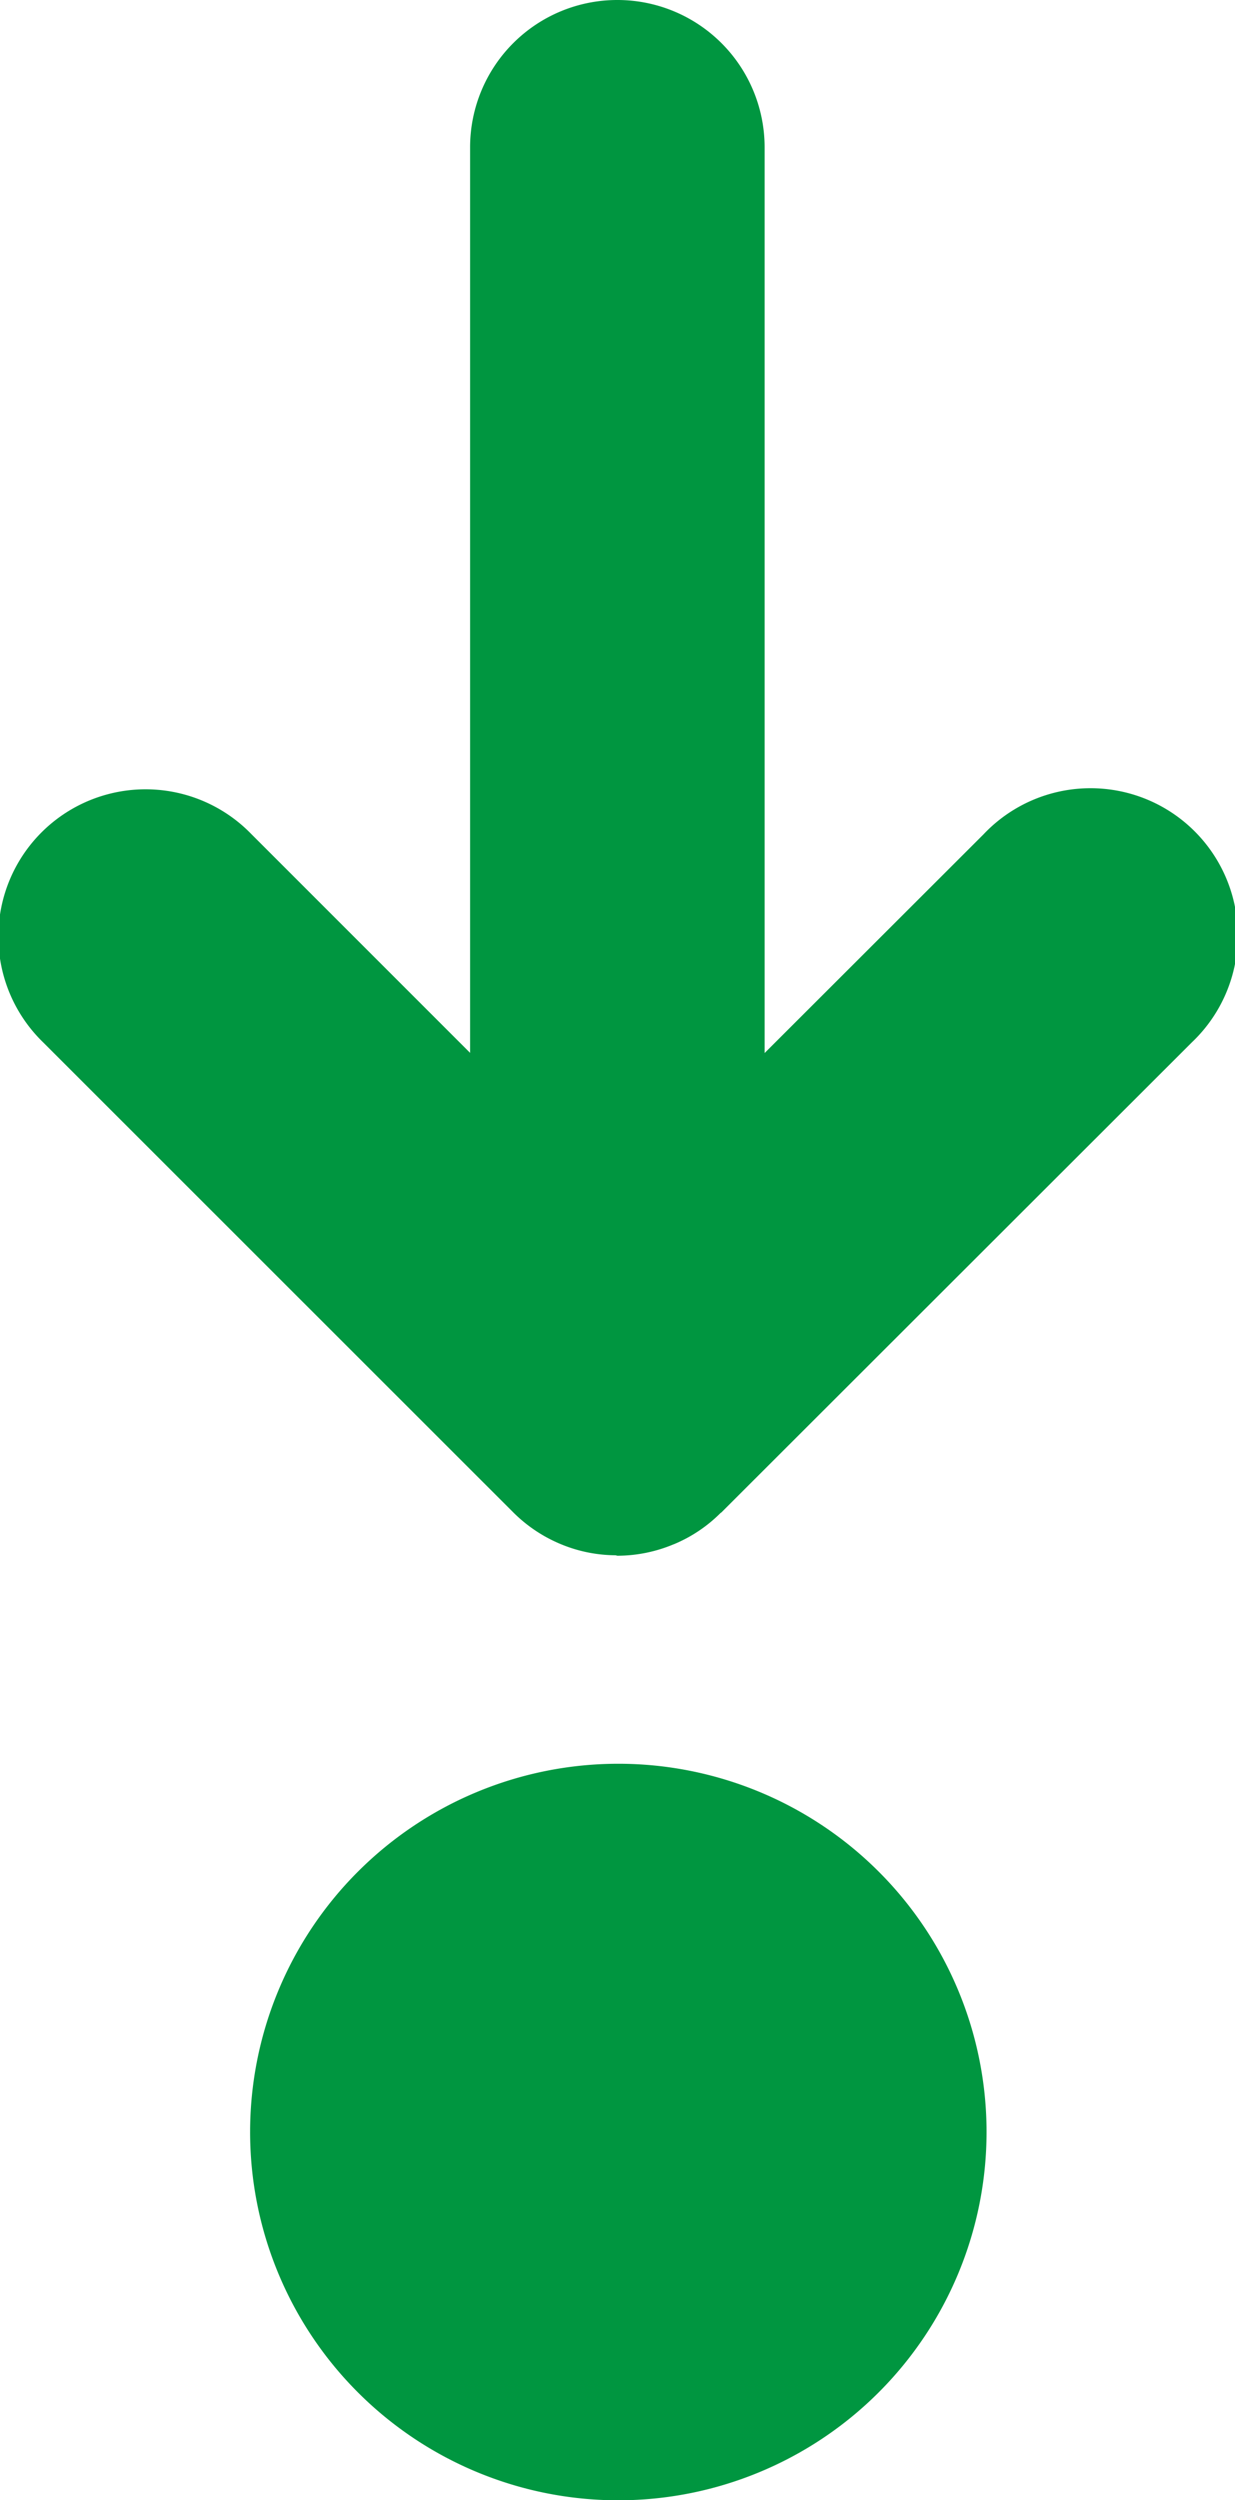 <svg xmlns="http://www.w3.org/2000/svg" xmlns:xlink="http://www.w3.org/1999/xlink" width="21.613" height="43.747" viewBox="0 0 21.613 43.747">
  <defs>
    <clipPath id="clip-path">
      <rect id="Rechteck_75" data-name="Rechteck 75" width="43.747" height="21.613" fill="#009640"/>
    </clipPath>
  </defs>
  <g id="Gruppe_64" data-name="Gruppe 64" transform="translate(21.613) rotate(90)">
    <g id="Gruppe_12" data-name="Gruppe 12" transform="translate(0 0)" clip-path="url(#clip-path)">
      <path id="Pfad_1078" data-name="Pfad 1078" d="M27.022,9.82A2.525,2.525,0,0,0,26.473,9l-.008-.013L18.24.754A2.577,2.577,0,1,0,14.6,4.4L18.426,8.23H2.577a2.577,2.577,0,1,0,0,5.154H18.423l-3.829,3.829a2.577,2.577,0,1,0,3.644,3.644l8.223-8.226a2.57,2.57,0,0,0,.562-.843,2.522,2.522,0,0,0,.191-.948l.008-.034v0a2.554,2.554,0,0,0-.2-.984" transform="translate(0 0.002)" fill="#009640"/>
      <path id="Pfad_1079" data-name="Pfad 1079" d="M18.42,1.687a6.444,6.444,0,1,0,6.445,6.445A6.446,6.446,0,0,0,18.42,1.687" transform="translate(18.885 2.661)" fill="#009640"/>
    </g>
  </g>
</svg>
